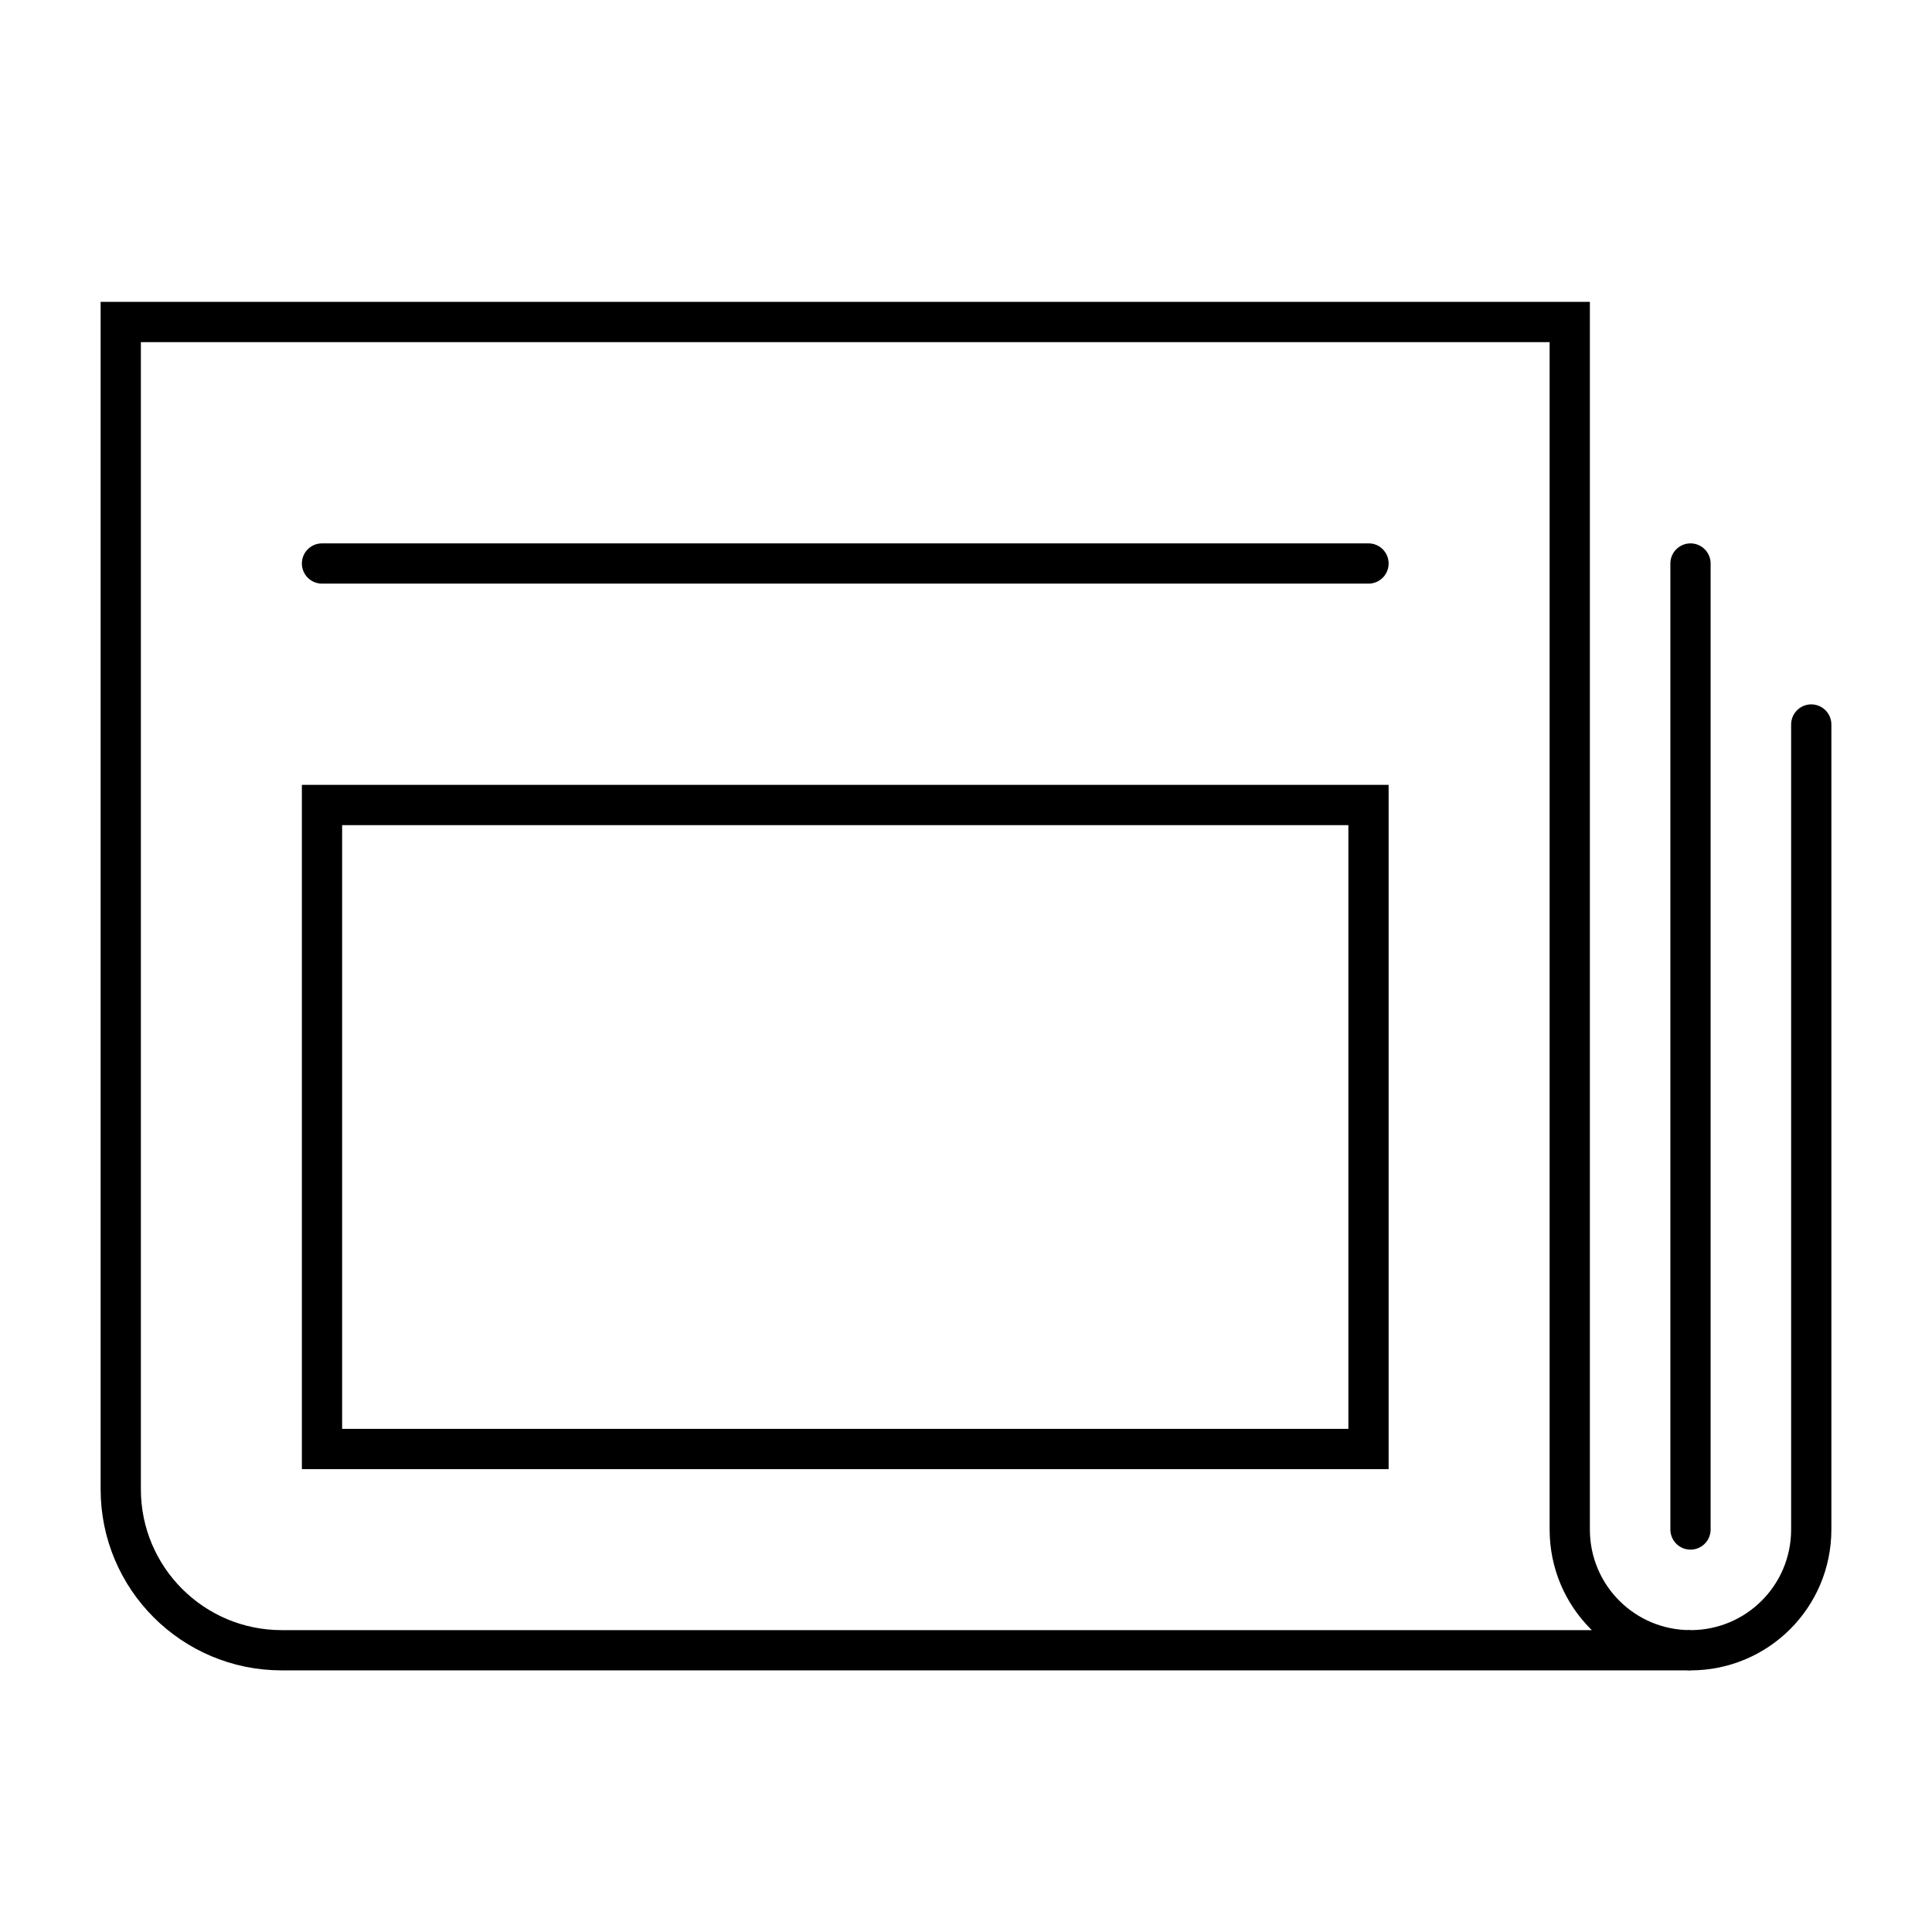 <svg width="48" height="48" viewBox="0 0 48 48" fill="none" xmlns="http://www.w3.org/2000/svg">
<path d="M39 38V8H3V37C3 39.21 4.79 41 7 41H42C40.34 41 39 39.66 39 38Z" stroke="black" stroke-miterlimit="10" stroke-linecap="round"/>
<path d="M45 18V38C45 39.66 43.66 41 42 41" stroke="black" stroke-miterlimit="10" stroke-linecap="round"/>
<path d="M42 14V38" stroke="black" stroke-miterlimit="10" stroke-linecap="round"/>
<path d="M8 14H34" stroke="black" stroke-miterlimit="10" stroke-linecap="round"/>
<path d="M34 20H8V36H34V20Z" stroke="black" stroke-miterlimit="10" stroke-linecap="round"/>
</svg>

